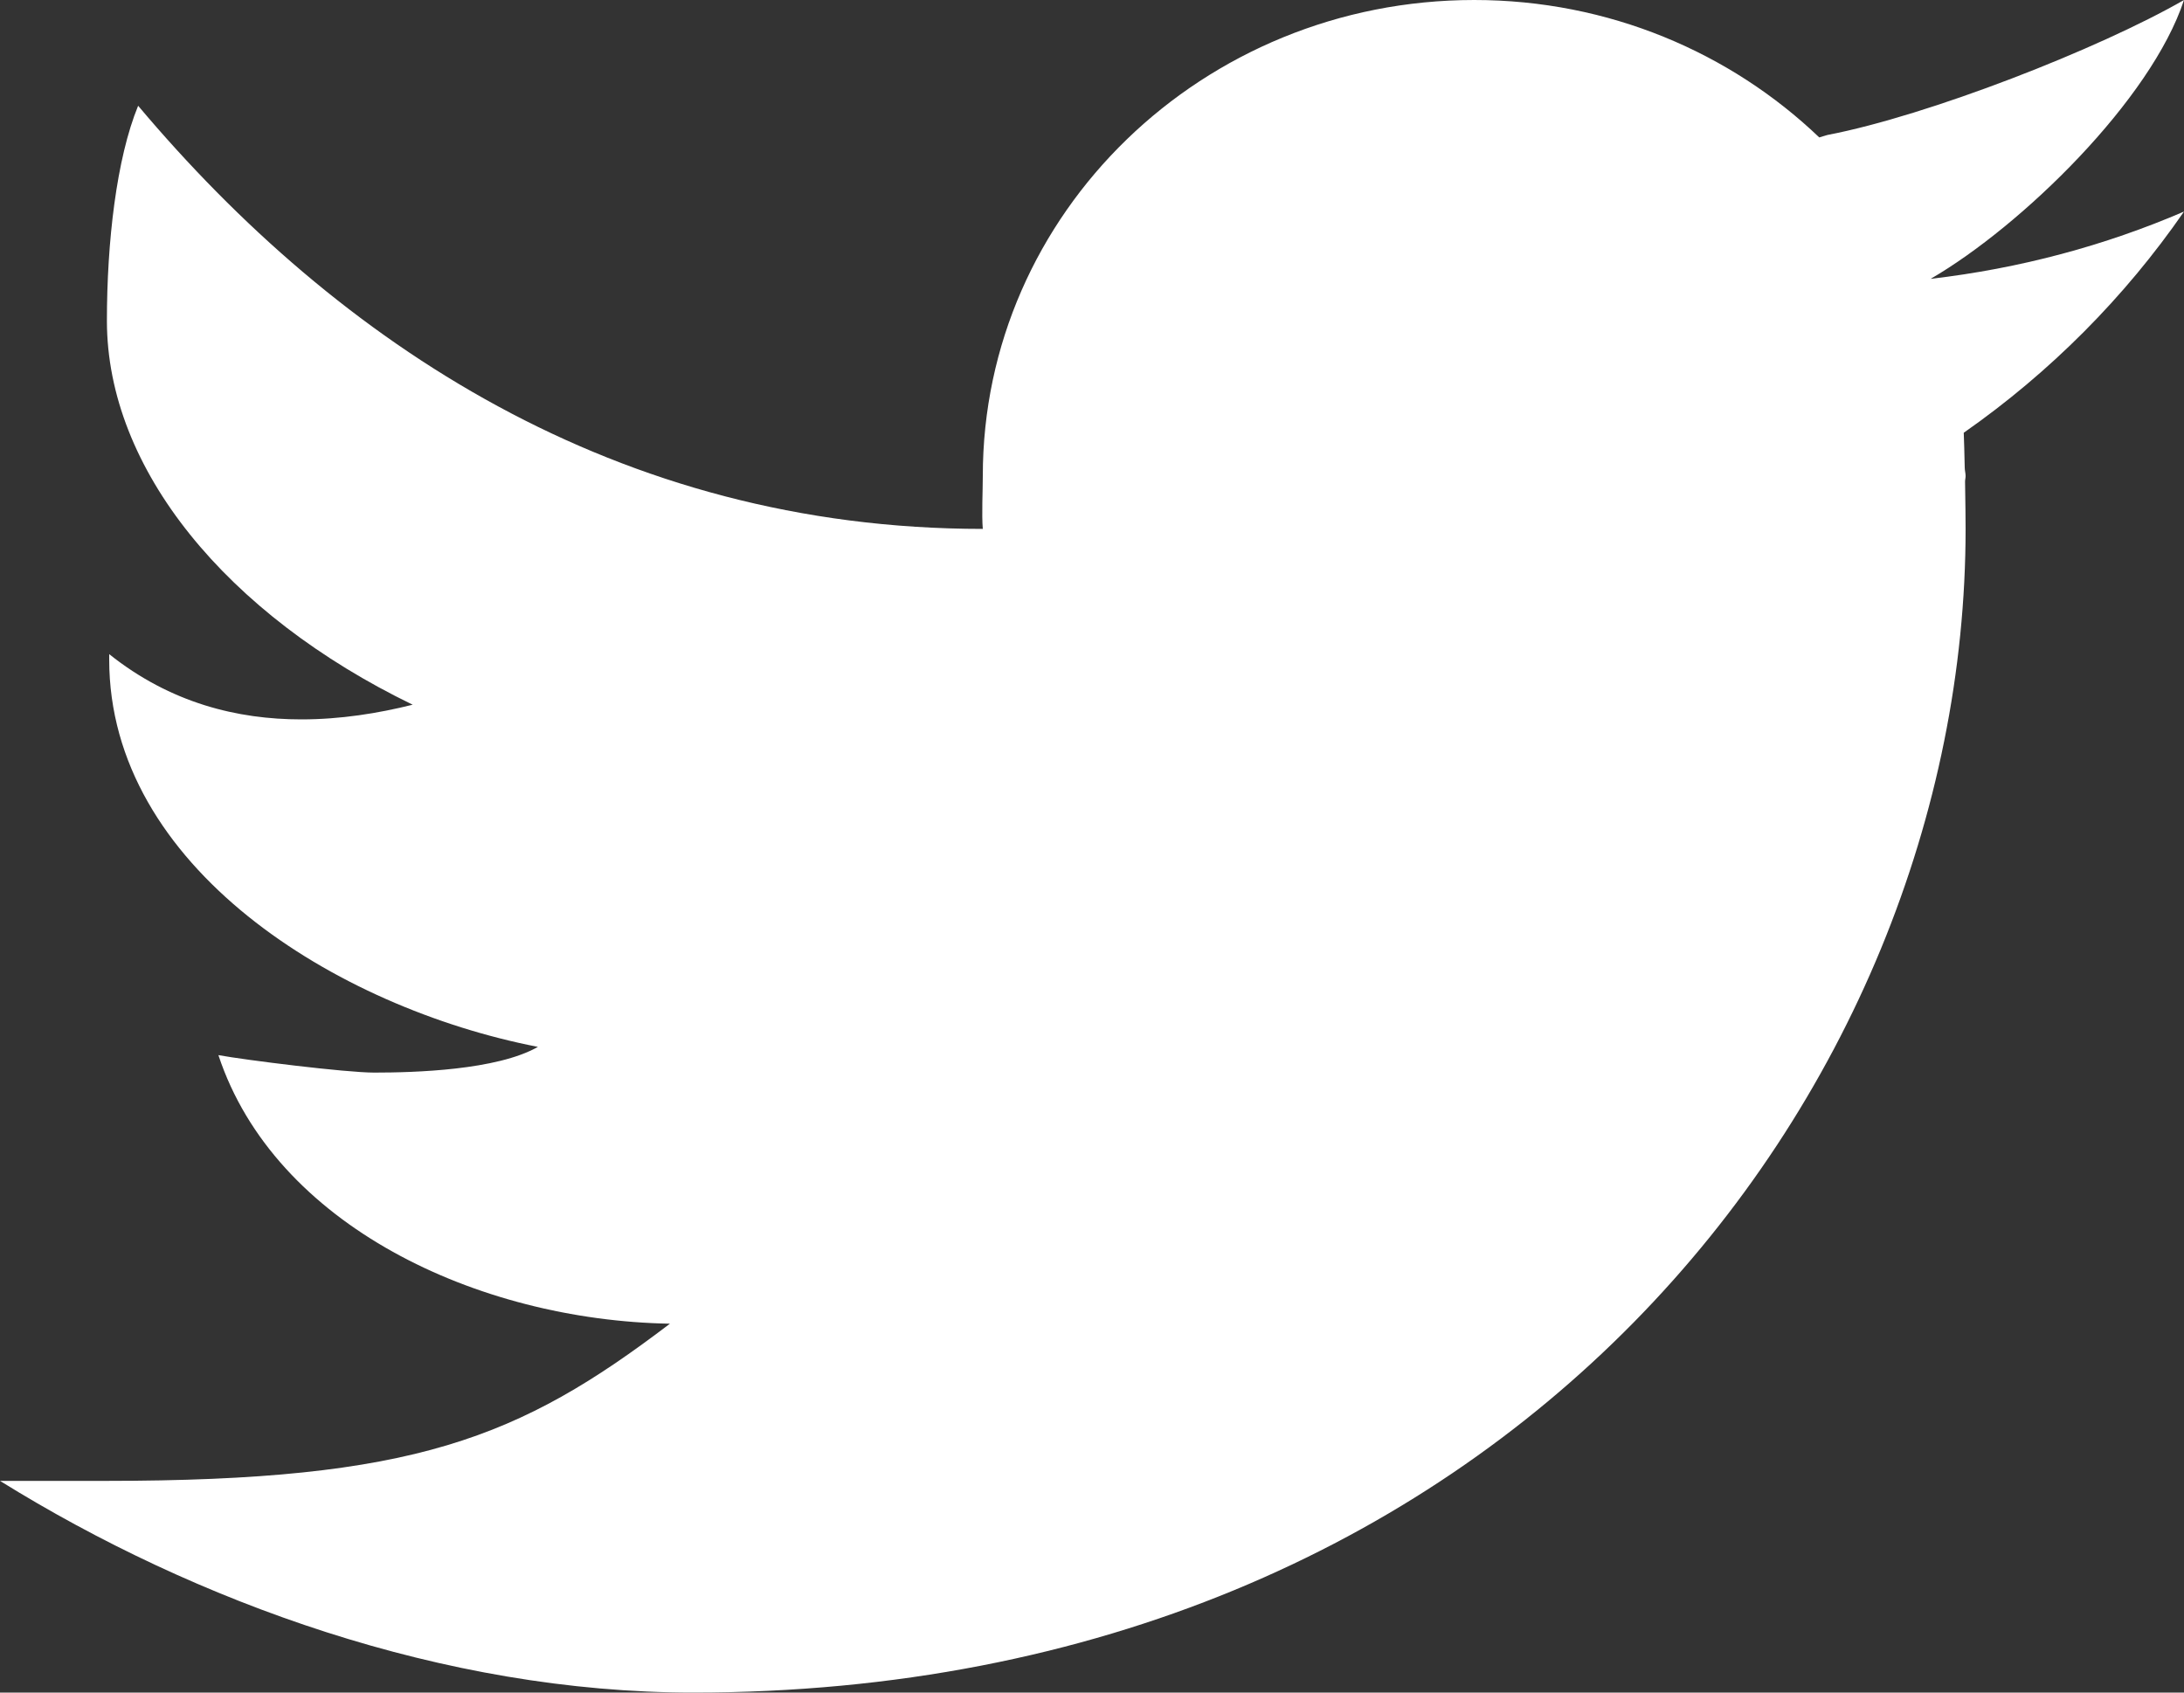 <svg width="40" height="31" viewBox="0 0 40 31" fill="none" xmlns="http://www.w3.org/2000/svg">
<rect x="0" y="0" width="40" height="31" fill="#333333" stroke="none"/>
<path d="M40 0C38.44 0.897 35.31 2.119 33.47 2.472C33.416 2.486 33.372 2.503 33.32 2.517C31.694 0.963 29.466 0 27 0C22.03 0 18 3.904 18 8.718C18 8.972 17.978 9.439 18 9.687C11.294 9.687 6.19 6.285 2.53 1.937C2.132 2.906 1.958 4.437 1.958 5.874C1.958 8.588 4.148 11.254 7.558 12.907C6.93 13.064 6.238 13.176 5.518 13.176C4.356 13.176 3.126 12.88 2 11.981C2 12.014 2 12.045 2 12.08C2 15.873 6.156 18.456 9.852 19.174C9.102 19.602 7.59 19.645 6.852 19.645C6.332 19.645 4.492 19.415 4 19.325C5.028 22.435 8.736 24.182 12.27 24.244C9.506 26.345 7.588 27.123 1.928 27.123H0C3.576 29.343 8.13 31 12.694 31C27.554 31 36 20.029 36 9.687C36 9.52 35.996 9.172 35.99 8.821C35.99 8.786 36 8.753 36 8.718C36 8.666 35.984 8.616 35.984 8.563C35.978 8.3 35.972 8.054 35.966 7.926C37.546 6.822 38.916 5.444 40 3.875C38.55 4.499 36.994 4.917 35.36 5.107C37.028 4.138 39.398 1.829 40 0Z" fill="white"/>
</svg>
